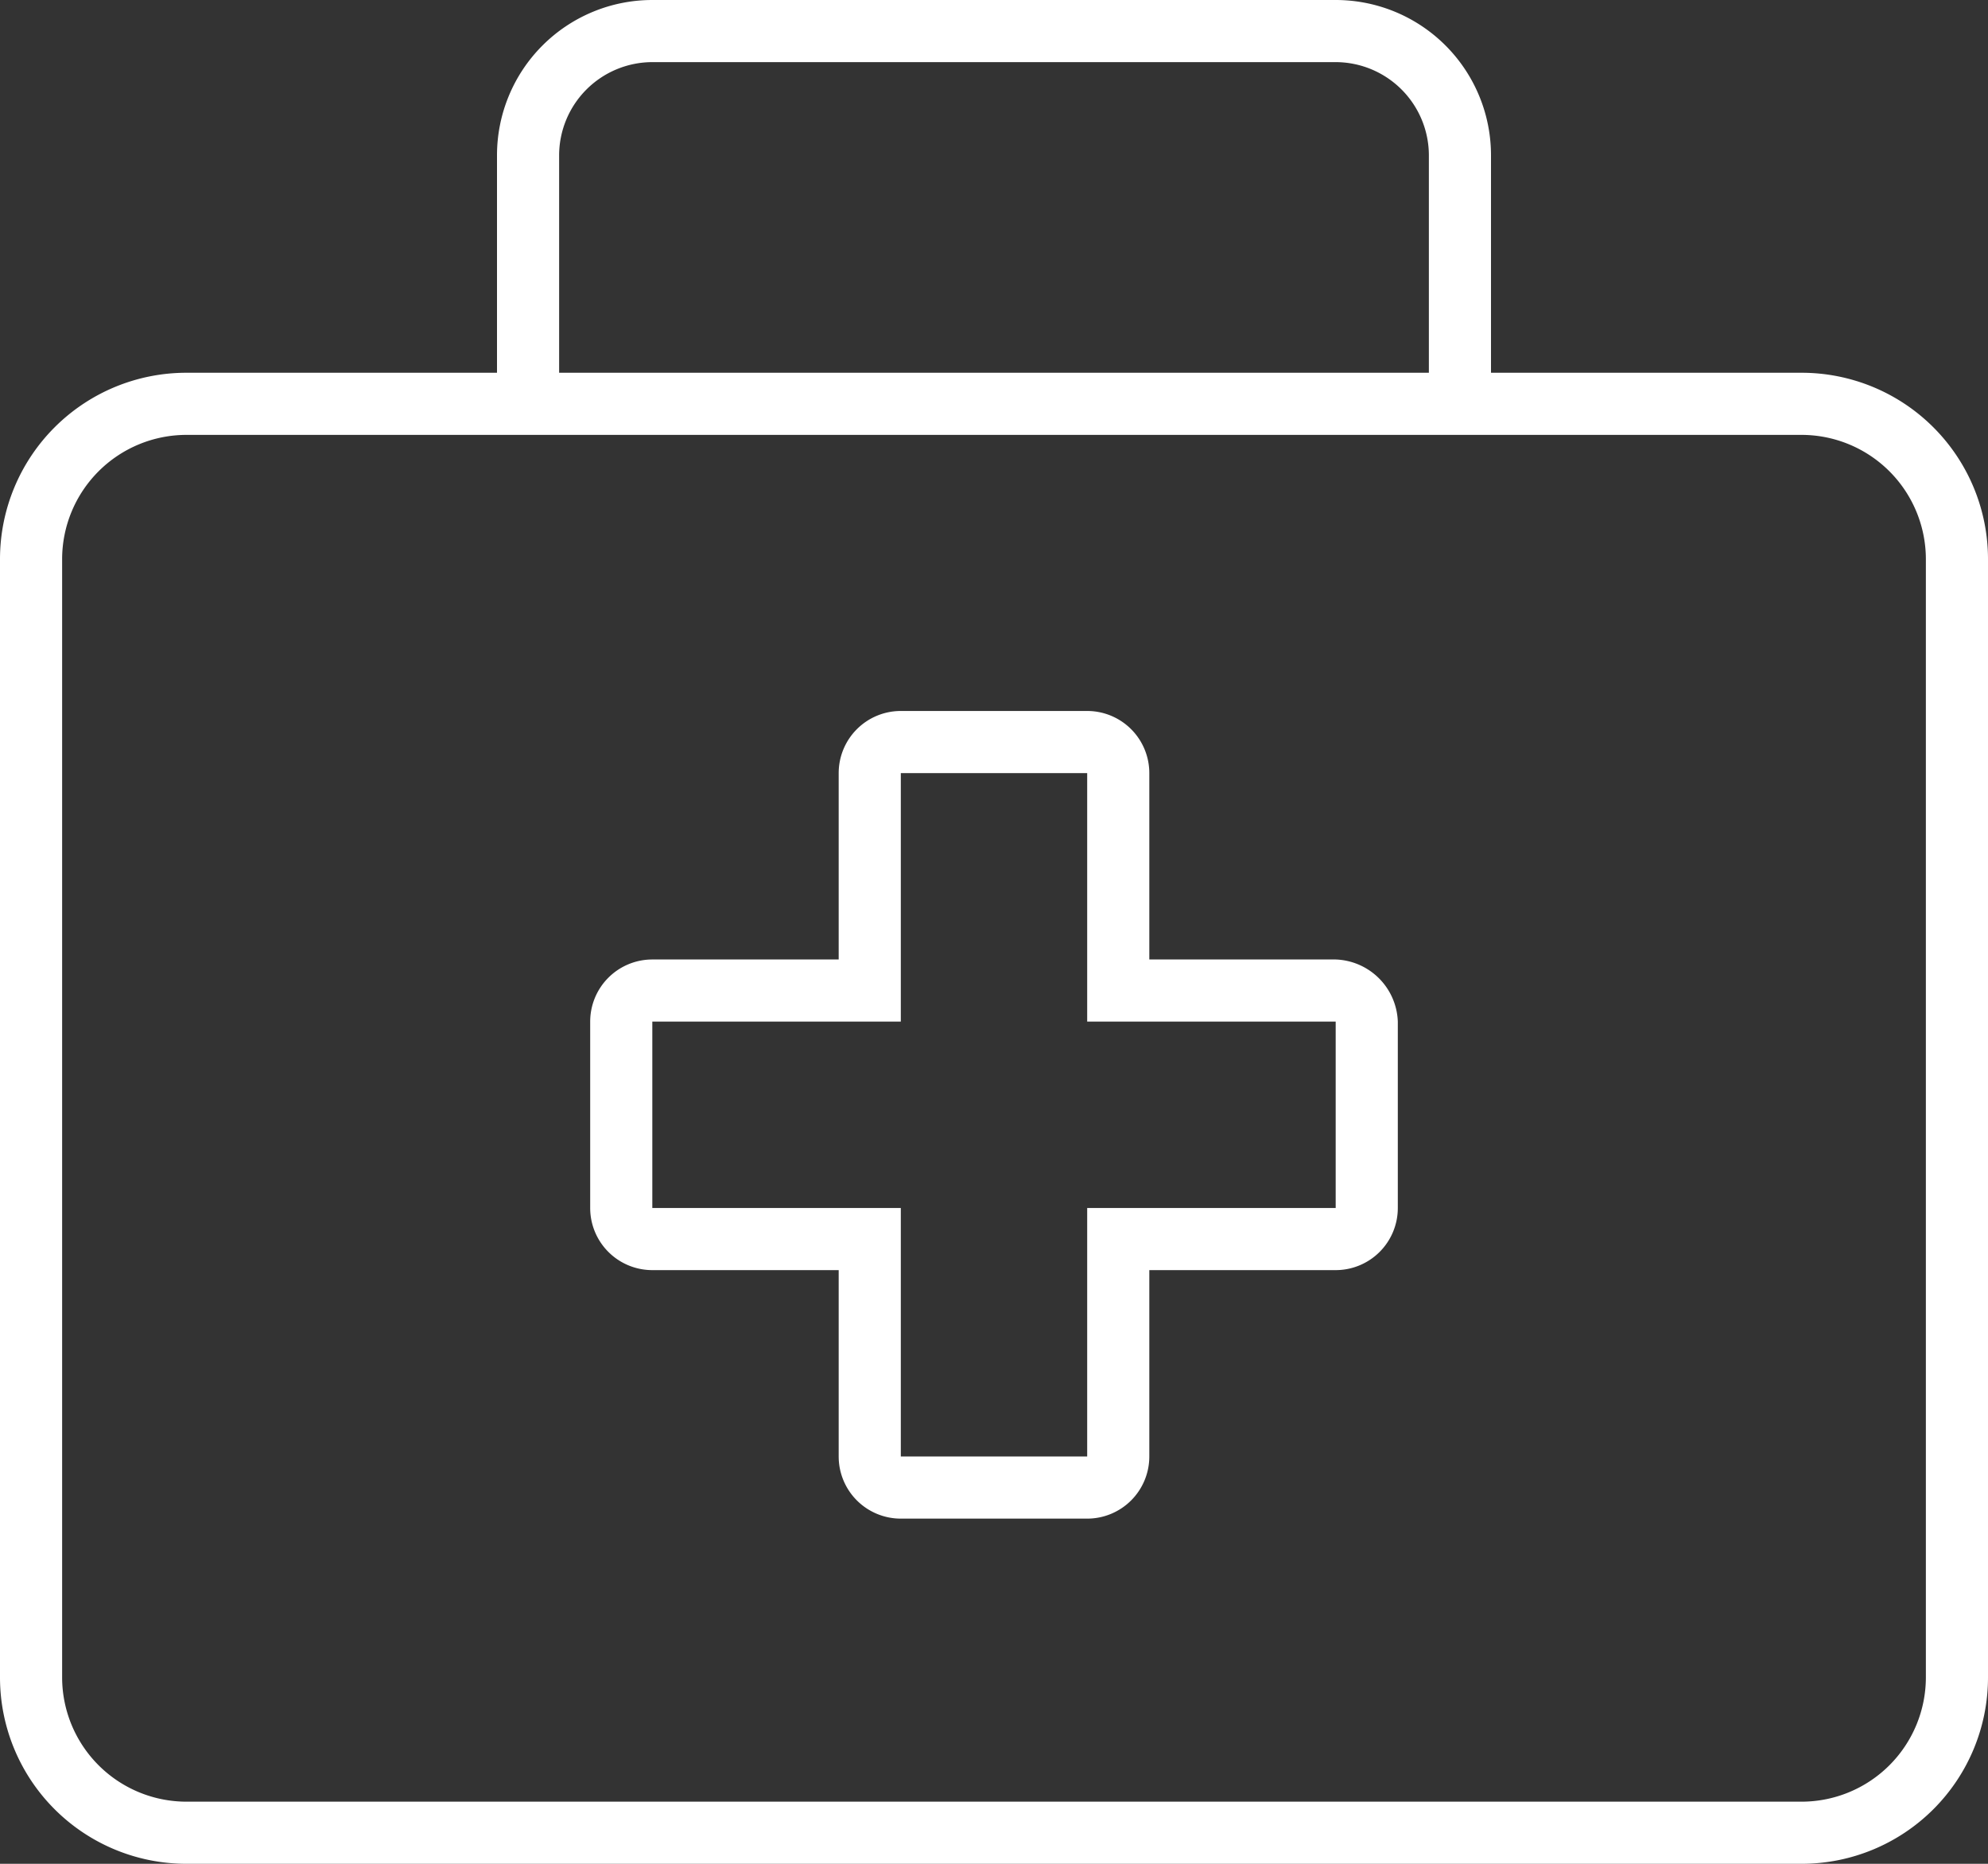 <?xml version="1.0" encoding="UTF-8"?> <svg xmlns="http://www.w3.org/2000/svg" width="64" height="60" viewBox="0 0 64 60"><rect x="0" y="0" width="64" height="60" fill="#333333" stroke="none"/><path id="briefcase-medical" d="M58,12H48V5a5,5,0,0,0-5-5H21a5,5,0,0,0-5,5v7H6a6,6,0,0,0-6,6V54a6,6,0,0,0,6,6H58a6,6,0,0,0,6-6V18A6,6,0,0,0,58,12ZM18,5a3.006,3.006,0,0,1,3-3H43a3.006,3.006,0,0,1,3,3v7H18ZM62,54a4.005,4.005,0,0,1-4,4H6a4.005,4.005,0,0,1-4-4V18a4.005,4.005,0,0,1,4-4H58a4.005,4.005,0,0,1,4,4ZM43,30.888H37v-6a2,2,0,0,0-2-2H29a2,2,0,0,0-2,2v6H21a2,2,0,0,0-2,2v6a2,2,0,0,0,2,2h6v6a2,2,0,0,0,2,2h6a2,2,0,0,0,2-2v-6h6a2,2,0,0,0,2-2v-6A2.074,2.074,0,0,0,43,30.888Zm0,8H35v8H29v-8H21v-6h8v-8h6v8h8Z" fill="#fff"></path></svg> 
